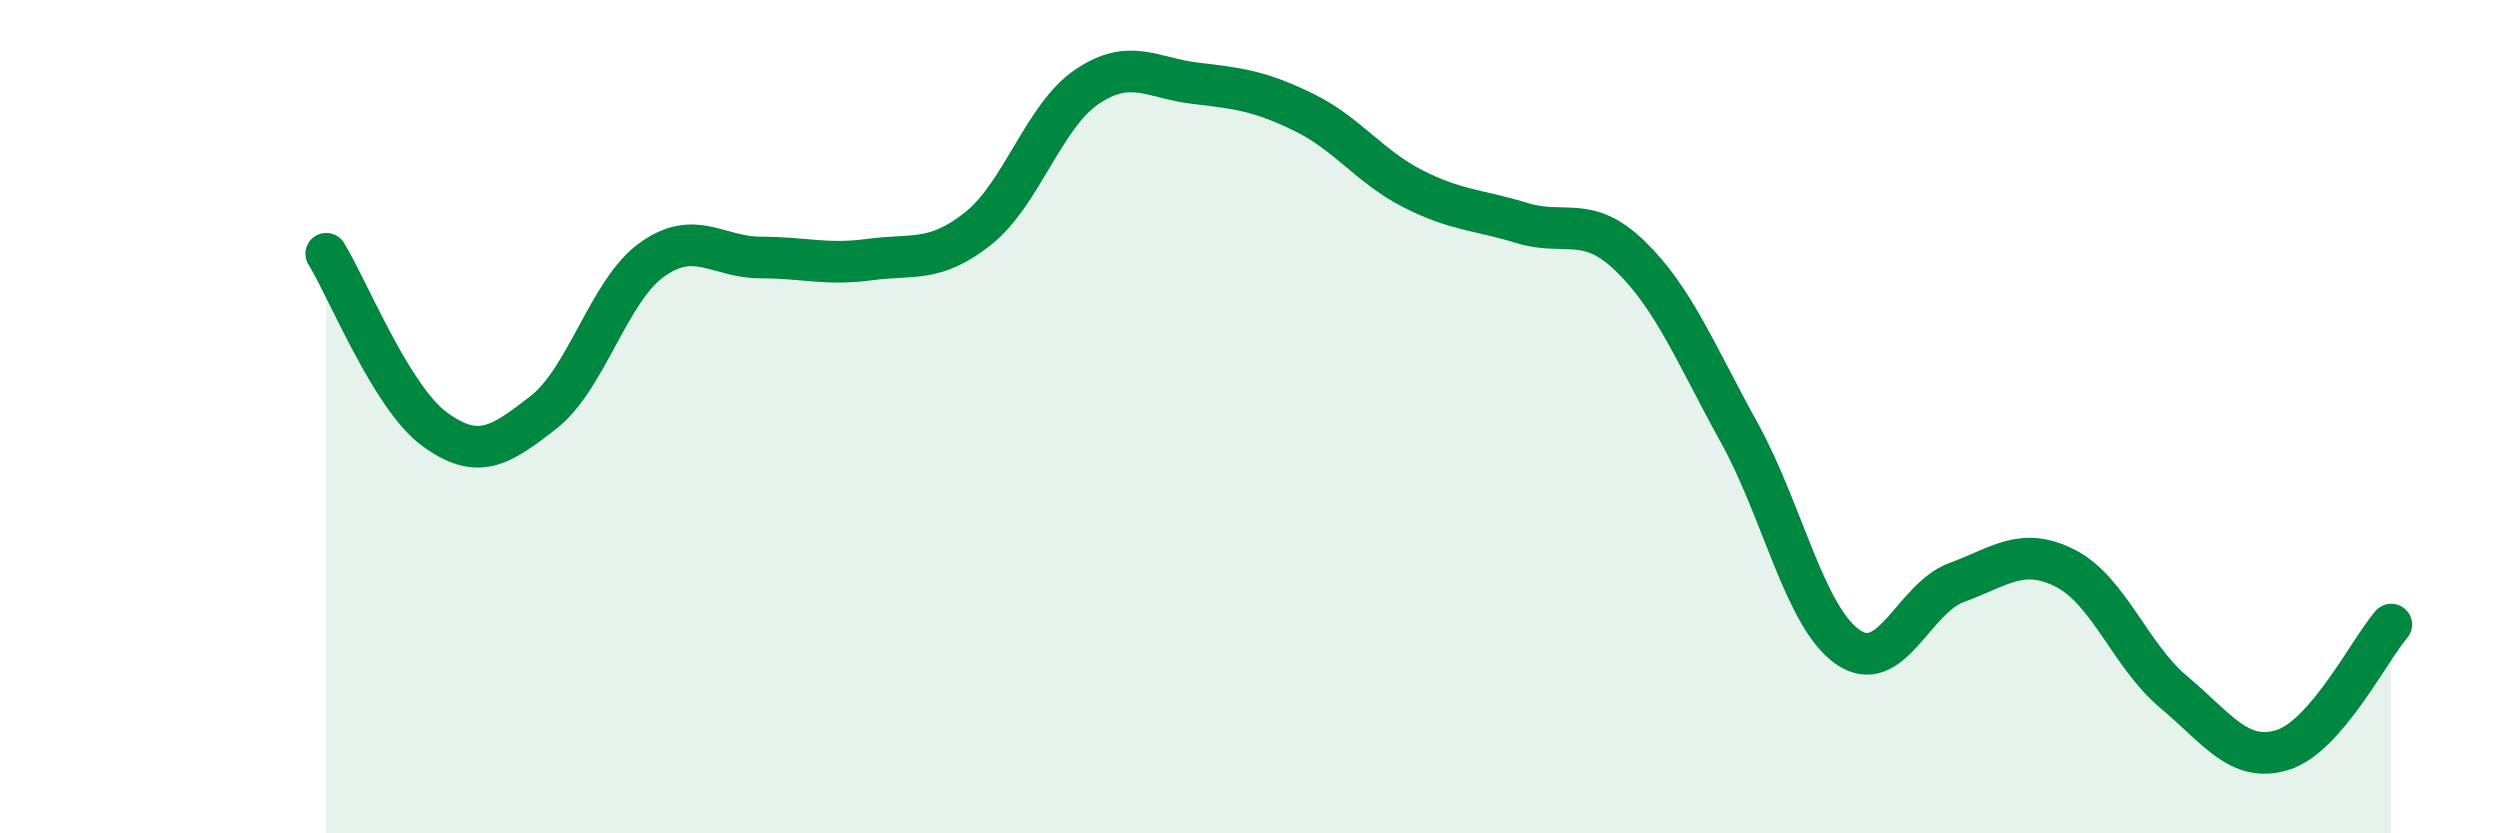 
    <svg width="60" height="20" viewBox="0 0 60 20" xmlns="http://www.w3.org/2000/svg">
      <path
        d="M 7.83,6.09 C 8.35,6.93 9.39,9.54 10.43,10.3 C 11.47,11.06 12,10.71 13.04,9.9 C 14.08,9.09 14.61,6.97 15.65,6.23 C 16.69,5.49 17.22,6.18 18.26,6.18 C 19.3,6.18 19.83,6.37 20.87,6.23 C 21.91,6.09 22.44,6.31 23.48,5.48 C 24.52,4.65 25.05,2.78 26.09,2.08 C 27.13,1.38 27.66,1.88 28.7,2 C 29.74,2.12 30.26,2.19 31.3,2.7 C 32.34,3.21 32.87,4 33.91,4.53 C 34.95,5.06 35.48,5.03 36.52,5.35 C 37.56,5.67 38.09,5.14 39.13,6.15 C 40.17,7.16 40.7,8.5 41.74,10.38 C 42.78,12.26 43.31,14.81 44.35,15.53 C 45.39,16.25 45.92,14.36 46.96,13.98 C 48,13.6 48.53,13.11 49.57,13.64 C 50.61,14.17 51.13,15.74 52.17,16.61 C 53.21,17.48 53.74,18.32 54.78,18 C 55.82,17.68 56.87,15.59 57.39,14.99L57.39 20L7.83 20Z"
        fill="#008740"
        opacity="0.1"
        stroke-linecap="round"
        stroke-linejoin="round"
      />
      <path
        d="M 7.83,6.09 C 8.35,6.93 9.39,9.54 10.43,10.3 C 11.47,11.06 12,10.71 13.04,9.9 C 14.08,9.09 14.61,6.97 15.65,6.23 C 16.69,5.49 17.22,6.18 18.26,6.18 C 19.3,6.18 19.83,6.37 20.87,6.23 C 21.91,6.09 22.44,6.31 23.48,5.48 C 24.52,4.65 25.05,2.78 26.09,2.08 C 27.13,1.38 27.66,1.88 28.7,2 C 29.74,2.12 30.26,2.19 31.3,2.7 C 32.34,3.21 32.87,4 33.91,4.53 C 34.95,5.06 35.48,5.03 36.52,5.35 C 37.56,5.67 38.09,5.14 39.13,6.15 C 40.17,7.16 40.7,8.5 41.74,10.38 C 42.78,12.26 43.31,14.81 44.35,15.53 C 45.39,16.25 45.92,14.36 46.96,13.98 C 48,13.6 48.53,13.11 49.57,13.64 C 50.61,14.17 51.13,15.74 52.17,16.61 C 53.21,17.48 53.74,18.32 54.78,18 C 55.82,17.68 56.87,15.59 57.39,14.99"
        stroke="#008740"
        stroke-width="1"
        fill="none"
        stroke-linecap="round"
        stroke-linejoin="round"
      />
    </svg>
  